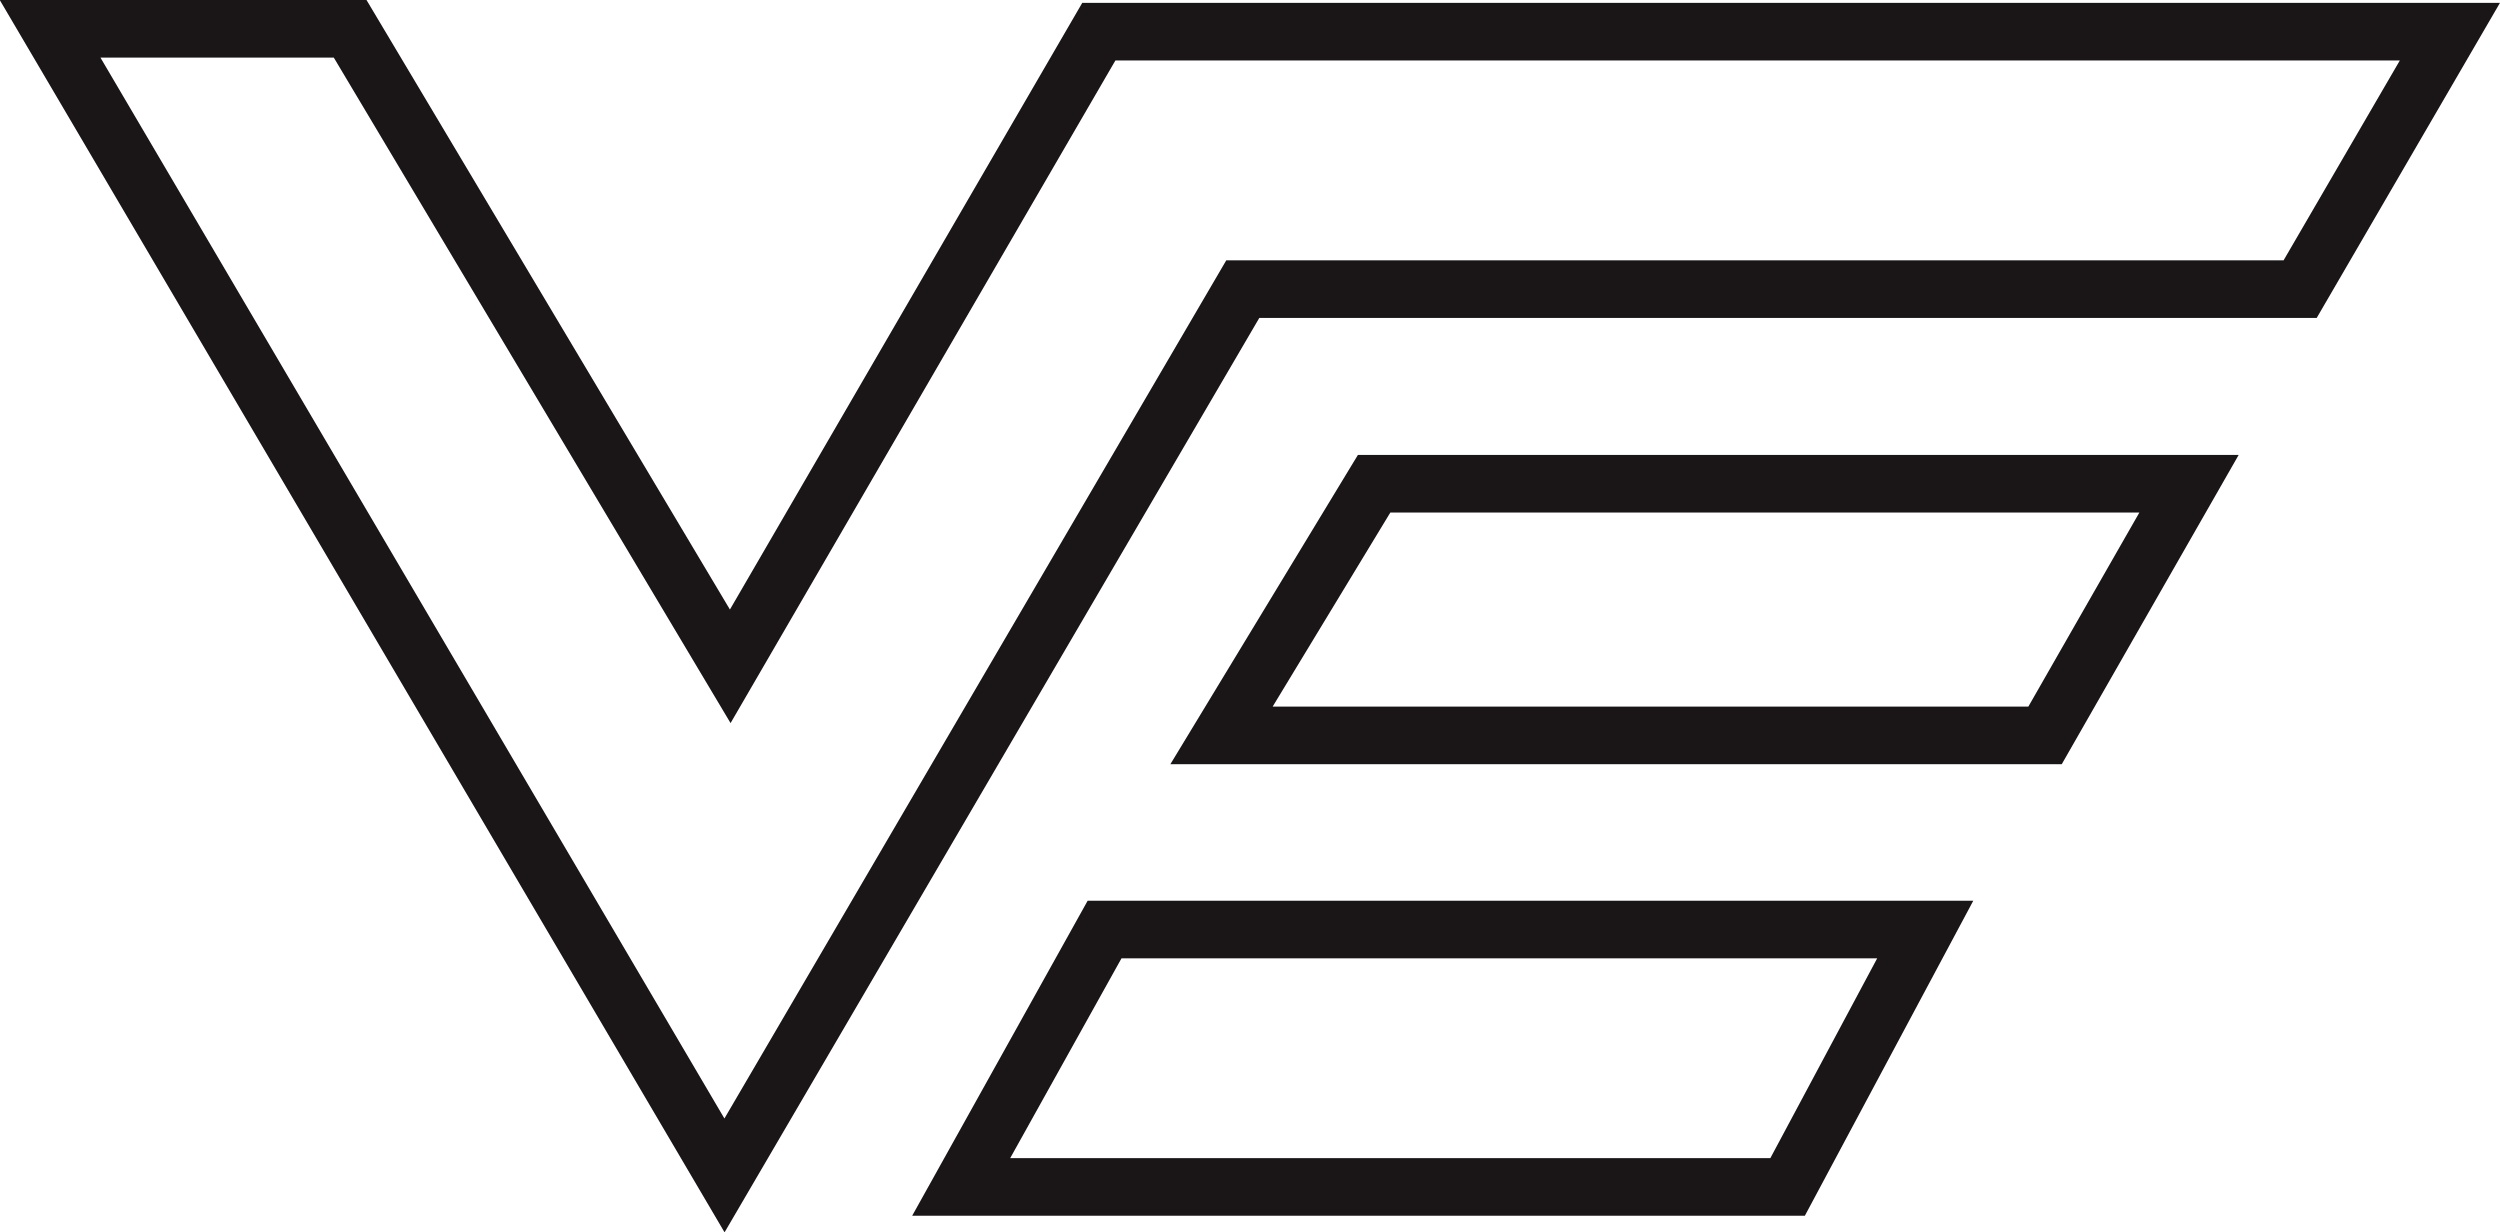 <svg id="Calque_1" data-name="Calque 1" data-sanitized-data-name="Calque 1" xmlns="http://www.w3.org/2000/svg" width="43.41" height="21.4" viewBox="0 0 43.41 21.4">
  <defs>
    <style>
      .cls-1 {
        fill: none;
        stroke: #1A1517;
        stroke-miterlimit: 10;
      }
    </style>
  </defs>
  <polygon class="cls-1" points=".87 .5 6.08 .5 12.68 11.57 19.08 .55 42.54 .55 39.94 5.02 21.58 5.02 12.58 20.41 .87 .5"></polygon>
  <polygon class="cls-1" points="23.86 8.4 38.01 8.4 35.51 12.77 21.21 12.77 23.86 8.4"></polygon>
  <polygon class="cls-1" points="19.18 16.14 33.43 16.14 31.04 20.61 16.69 20.61 19.18 16.14"></polygon>
</svg>
